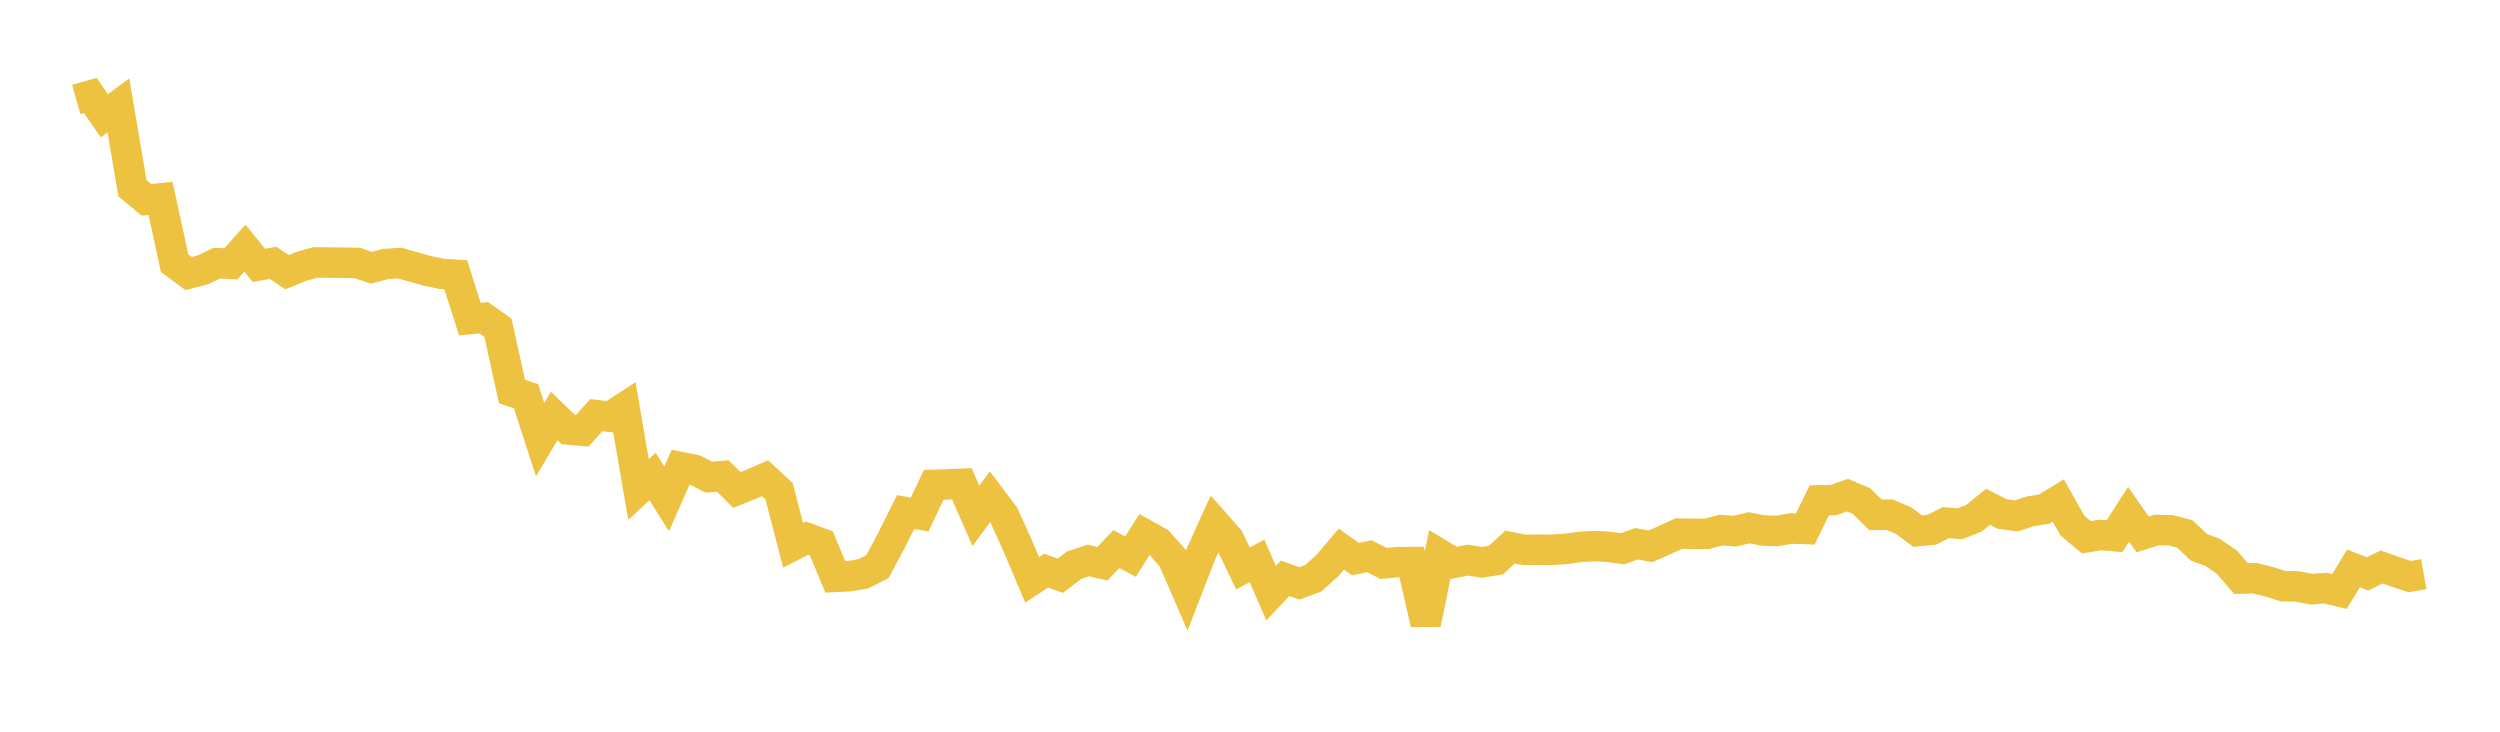 <svg width="164" height="48" xmlns="http://www.w3.org/2000/svg" xmlns:xlink="http://www.w3.org/1999/xlink"><path fill="none" stroke="rgb(237,194,64)" stroke-width="2" d="M5,6.524L5.922,6.265L6.844,7.595L7.766,6.911L8.689,12.349L9.611,13.109L10.533,13.015L11.455,17.265L12.377,17.945L13.299,17.703L14.222,17.262L15.144,17.307L16.066,16.276L16.988,17.409L17.91,17.243L18.832,17.854L19.754,17.478L20.677,17.215L21.599,17.223L22.521,17.234L23.443,17.251L24.365,17.564L25.287,17.32L26.21,17.257L27.132,17.516L28.054,17.774L28.976,17.966L29.898,18.025L30.82,20.929L31.743,20.845L32.665,21.498L33.587,25.685L34.509,25.992L35.431,28.838L36.353,27.29L37.275,28.176L38.198,28.257L39.12,27.233L40.042,27.34L40.964,26.739L41.886,32.115L42.808,31.254L43.731,32.727L44.653,30.642L45.575,30.829L46.497,31.301L47.419,31.228L48.341,32.142L49.263,31.774L50.186,31.371L51.108,32.226L52.03,35.776L52.952,35.299L53.874,35.64L54.796,37.843L55.719,37.798L56.641,37.639L57.563,37.17L58.485,35.437L59.407,33.593L60.329,33.753L61.251,31.807L62.174,31.776L63.096,31.735L64.018,33.837L64.94,32.59L65.862,33.812L66.784,35.853L67.707,38.039L68.629,37.434L69.551,37.77L70.473,37.072L71.395,36.765L72.317,36.983L73.24,36.018L74.162,36.518L75.084,35.054L76.006,35.565L76.928,36.611L77.85,38.737L78.772,36.366L79.695,34.327L80.617,35.373L81.539,37.293L82.461,36.794L83.383,38.912L84.305,37.937L85.228,38.273L86.15,37.935L87.072,37.107L87.994,36.022L88.916,36.674L89.838,36.491L90.76,36.96L91.683,36.875L92.605,36.872L93.527,40.924L94.449,36.365L95.371,36.923L96.293,36.745L97.216,36.891L98.138,36.741L99.06,35.888L99.982,36.072L100.904,36.06L101.826,36.068L102.749,36.002L103.671,35.877L104.593,35.822L105.515,35.872L106.437,35.999L107.359,35.669L108.281,35.836L109.204,35.426L110.126,35.003L111.048,35.018L111.97,35.019L112.892,34.774L113.814,34.844L114.737,34.622L115.659,34.801L116.581,34.826L117.503,34.671L118.425,34.703L119.347,32.822L120.269,32.804L121.192,32.481L122.114,32.871L123.036,33.776L123.958,33.765L124.88,34.155L125.802,34.839L126.725,34.75L127.647,34.281L128.569,34.361L129.491,33.994L130.413,33.248L131.335,33.717L132.257,33.843L133.18,33.547L134.102,33.396L135.024,32.836L135.946,34.474L136.868,35.248L137.79,35.093L138.713,35.171L139.635,33.735L140.557,35.058L141.479,34.768L142.401,34.786L143.323,35.027L144.246,35.899L145.168,36.245L146.09,36.885L147.012,37.952L147.934,37.934L148.856,38.166L149.778,38.455L150.701,38.47L151.623,38.653L152.545,38.58L153.467,38.801L154.389,37.287L155.311,37.649L156.234,37.191L157.156,37.521L158.078,37.826L159,37.663"></path></svg>